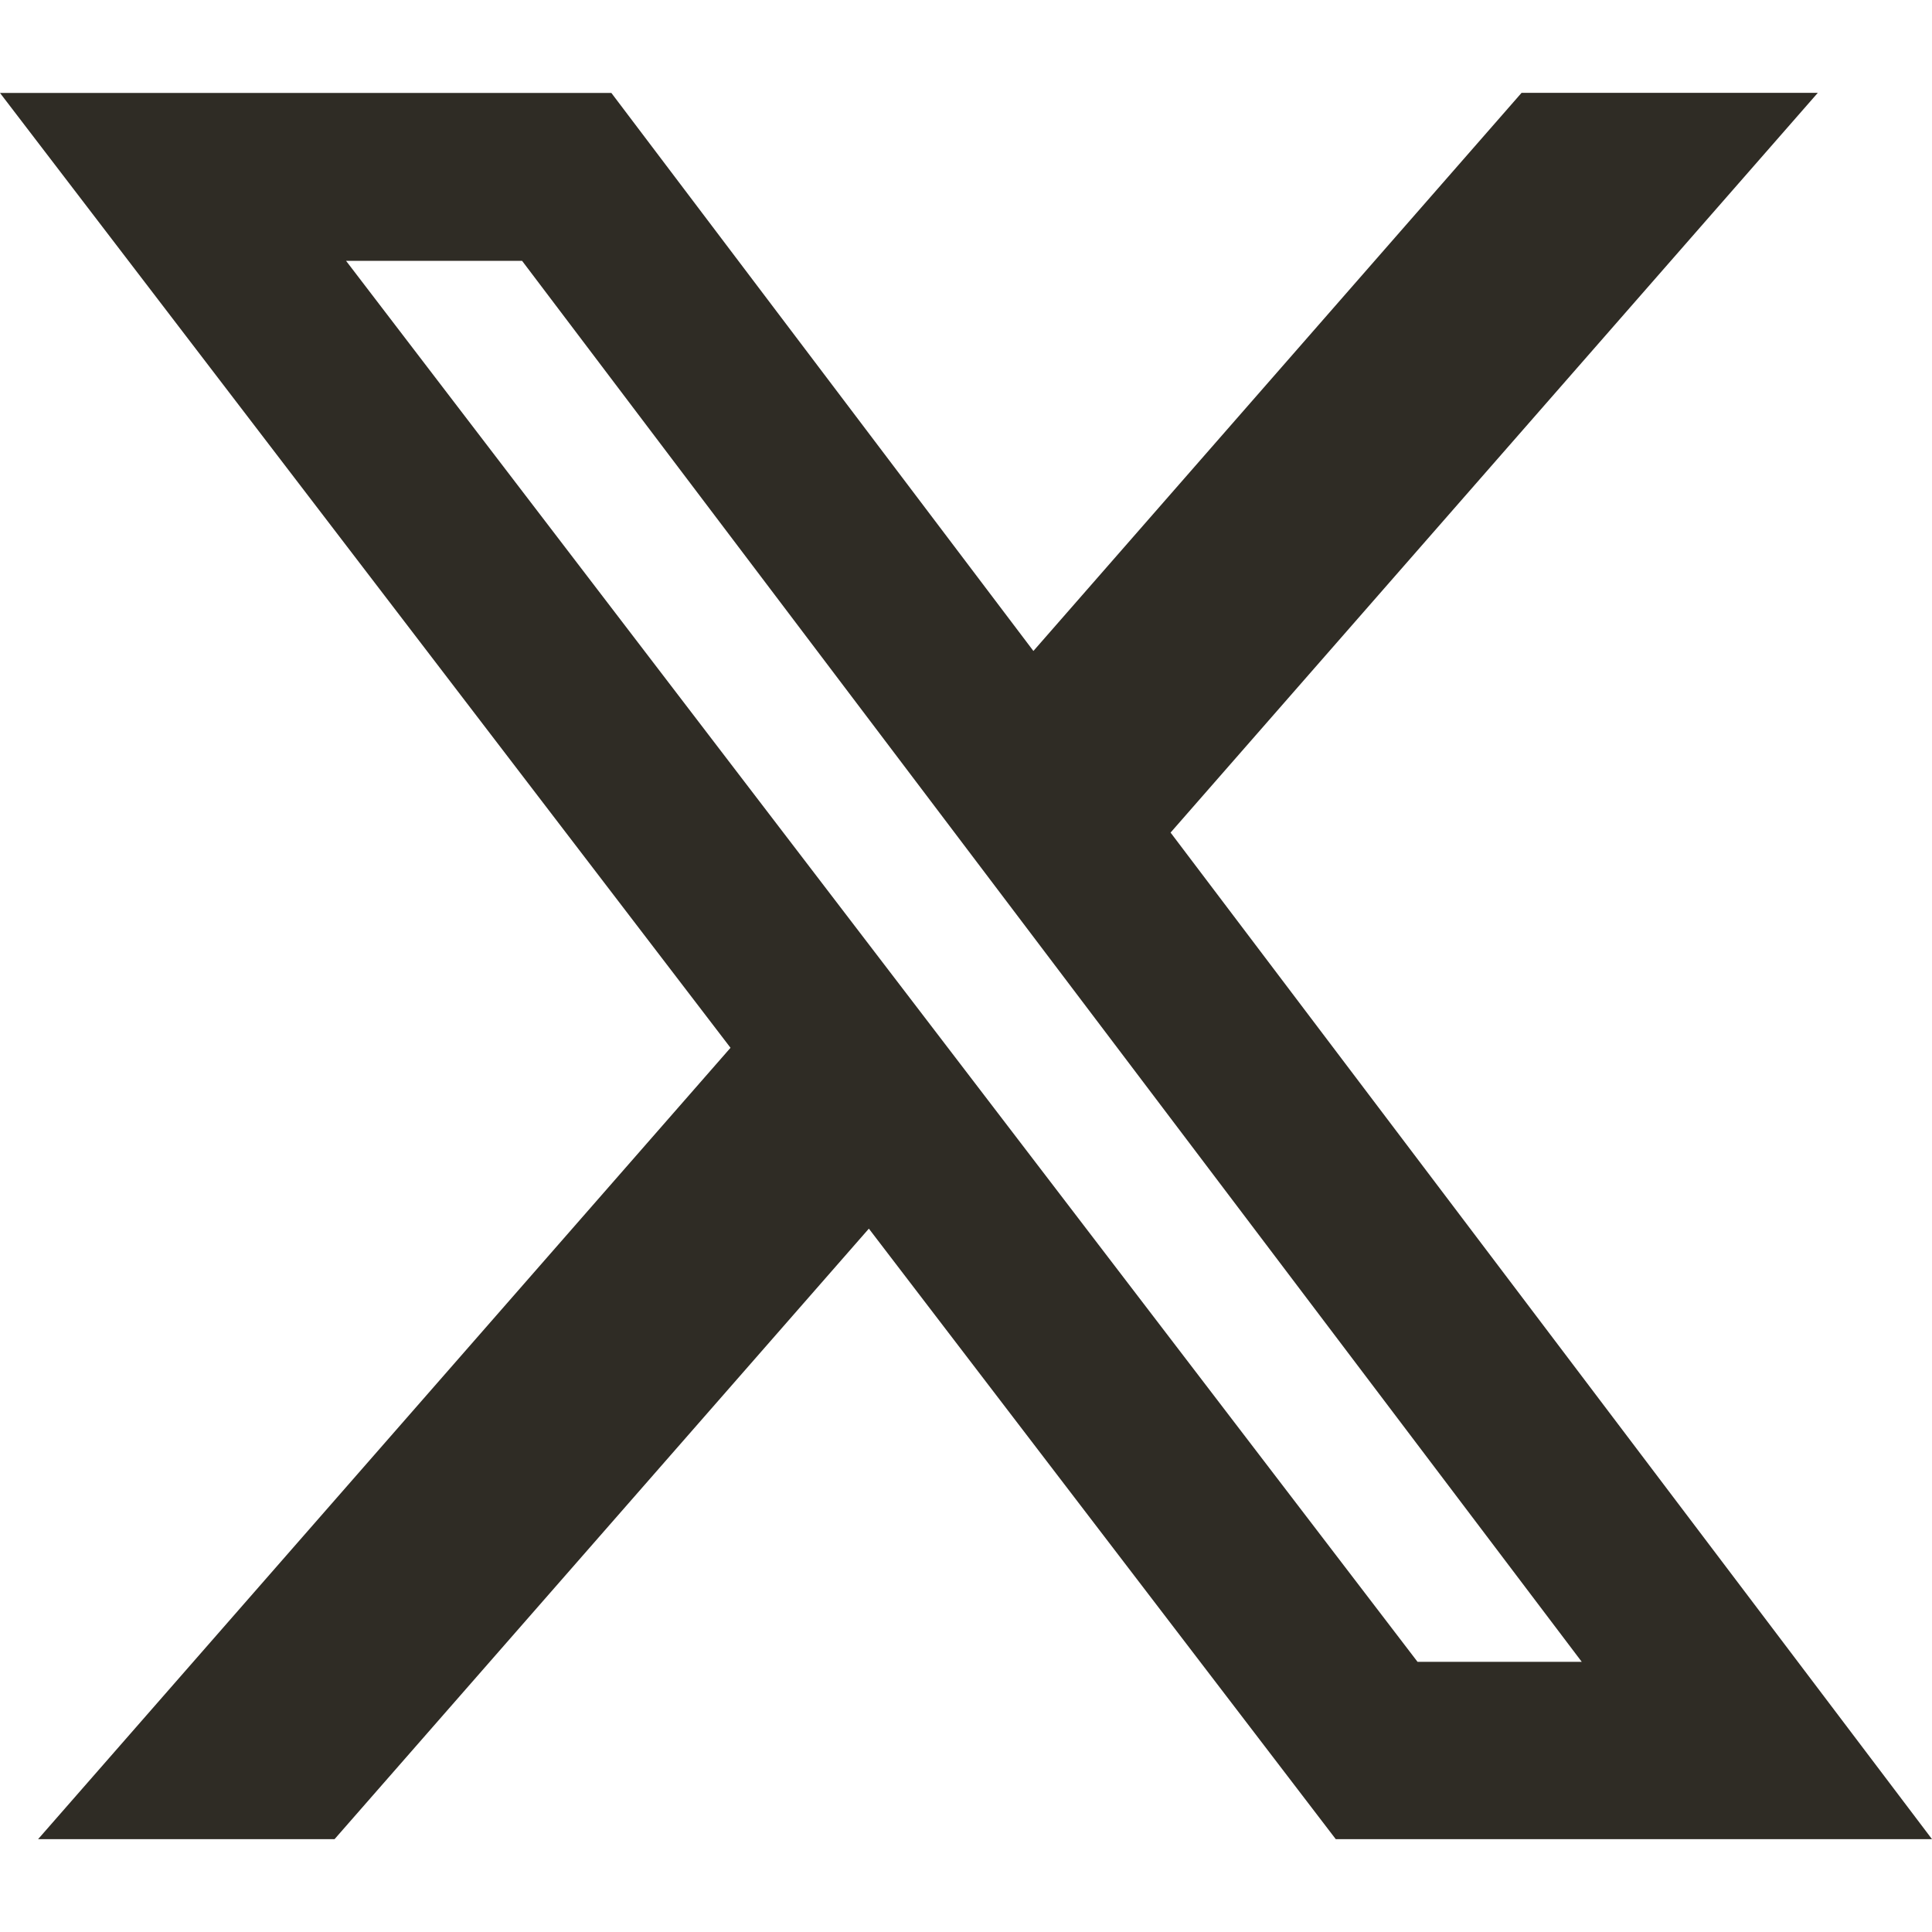 <svg width="18" height="18" viewBox="0 0 18 18" fill="none" xmlns="http://www.w3.org/2000/svg">
<g clip-path="url(#clip0_2497_2128)">
<path d="M14.176 0.865H16.936L10.906 7.757L18 17.135H12.445L8.095 11.447L3.117 17.135H0.355L6.806 9.762L0 0.866H5.696L9.628 6.065L14.176 0.865ZM13.207 15.483H14.737L4.864 2.43H3.224L13.207 15.483Z" fill="#2F2C25"/>
</g>
<defs>
<clipPath id="clip0_2497_2128">
<rect width="18" height="18" fill="white"/>
</clipPath>
</defs>
</svg>
